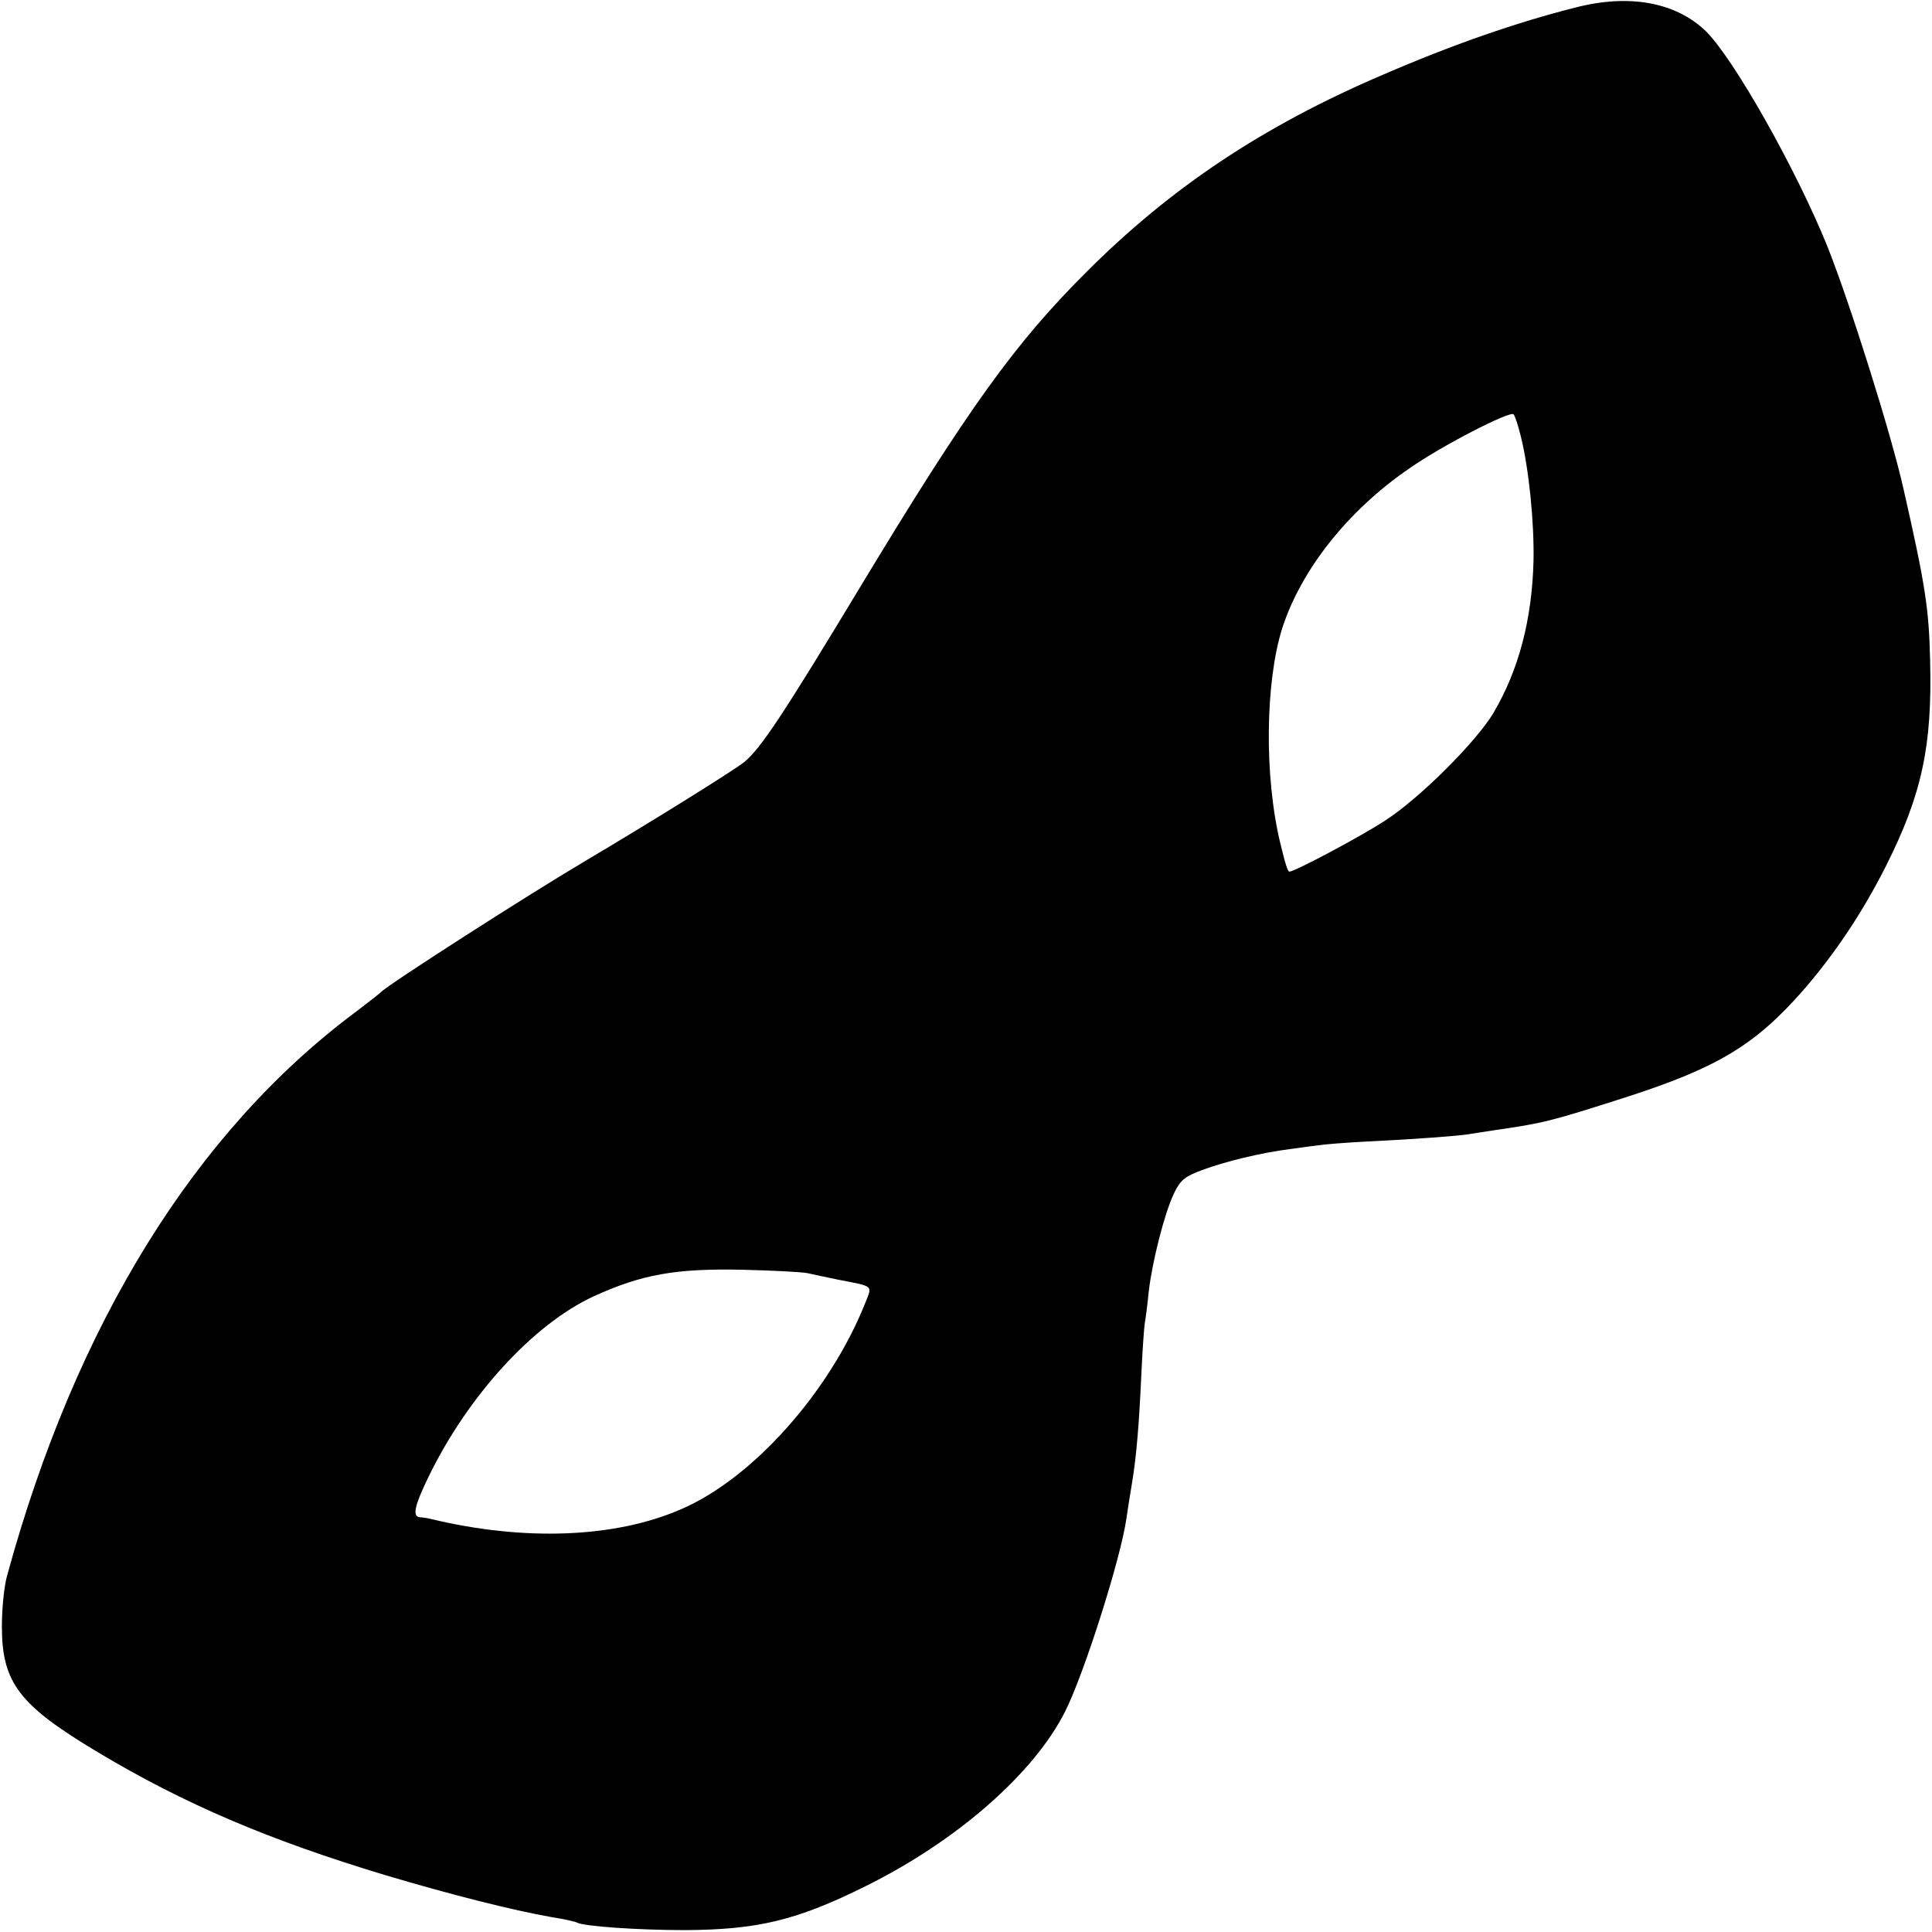 <svg version="1" xmlns="http://www.w3.org/2000/svg" width="682.667" height="682.667" viewBox="0 0 512 512"><path d="M417.5 2c-15.5 3.9-32.5 9.8-51 17.8C334.7 33.4 310.3 49.7 288 72c-19 18.9-31.5 36.3-60 83.5-20.7 34.3-26.4 42.8-30.7 46.4-2.7 2.2-24.7 15.9-42.1 26.2-15.2 9-52.8 33.1-54.2 34.8-.3.3-3.2 2.6-6.5 5.1-42.7 31.7-74.4 82.9-92.6 149.5-.8 2.7-1.4 8.8-1.4 13.5 0 15 4.6 20.9 25.5 33.4 22.9 13.7 45.2 23.2 76 32.5 17.1 5.1 33.6 9.3 44.4 11.2 3.3.5 6.2 1.2 6.5 1.4 1.7 1 16.2 2 28.6 2 19.3-.1 29.7-2.6 47.8-11.6 24.3-12 44.8-30 53-46.4 5.1-10.2 14.7-40.5 16.2-51 .3-2.2 1-6.5 1.5-9.5 1.2-7.2 1.9-16 2.5-29.5.3-6.1.7-11.9.9-13 .2-1.1.7-4.7 1-8 .9-8 4.2-21 6.7-26.2 1.7-3.6 2.9-4.5 7.4-6.2 6.2-2.3 15.6-4.6 23.5-5.6 3-.4 6.4-.9 7.5-1 1.1-.2 7-.7 13-1 12.5-.6 24.3-1.5 26.5-1.9.8-.1 3.8-.6 6.5-1 13.8-2 15.3-2.4 35-8.7 24.6-7.9 34.6-13.9 47.4-28.5 8.4-9.7 15.7-20.6 21.9-32.9 9.5-18.9 12.3-31.8 11.7-54.5-.3-13.7-1.3-20.1-7-45.2-3.3-14.8-14.1-49-20.1-64.2-8.3-20.6-25-50.2-32.4-57.4-7.9-7.6-20.3-9.9-34.5-6.2zM403 115.5c2.2 8.8 3.6 23 3.4 33.1-.4 15.6-3.9 28.9-10.6 40.3-4.5 7.6-19.7 22.8-28.8 28.6-6.4 4.2-23.9 13.5-25.3 13.5-.4 0-1-1.7-2.4-7.5-4.3-17.8-4-42.7.5-57 5-15.5 17.4-31.2 33.6-42.3 8.5-6 26.8-15.4 27.7-14.4.4.4 1.2 2.9 1.9 5.7zM214 337.4c1.4.3 5 1.1 8 1.7 9.7 1.9 9.2 1.4 7.3 6.2-9.4 23.6-29.9 46.6-48.9 54.7-17.5 7.6-41.6 8.5-66.4 2.5-.8-.2-2.1-.4-2.7-.4-2.1-.2-1.5-3 2.4-11 10.4-21.3 27.6-40.1 43.5-47.5 12.9-5.9 21.9-7.5 39.8-7.1 8 .2 15.6.6 17 .9z"/></svg>
